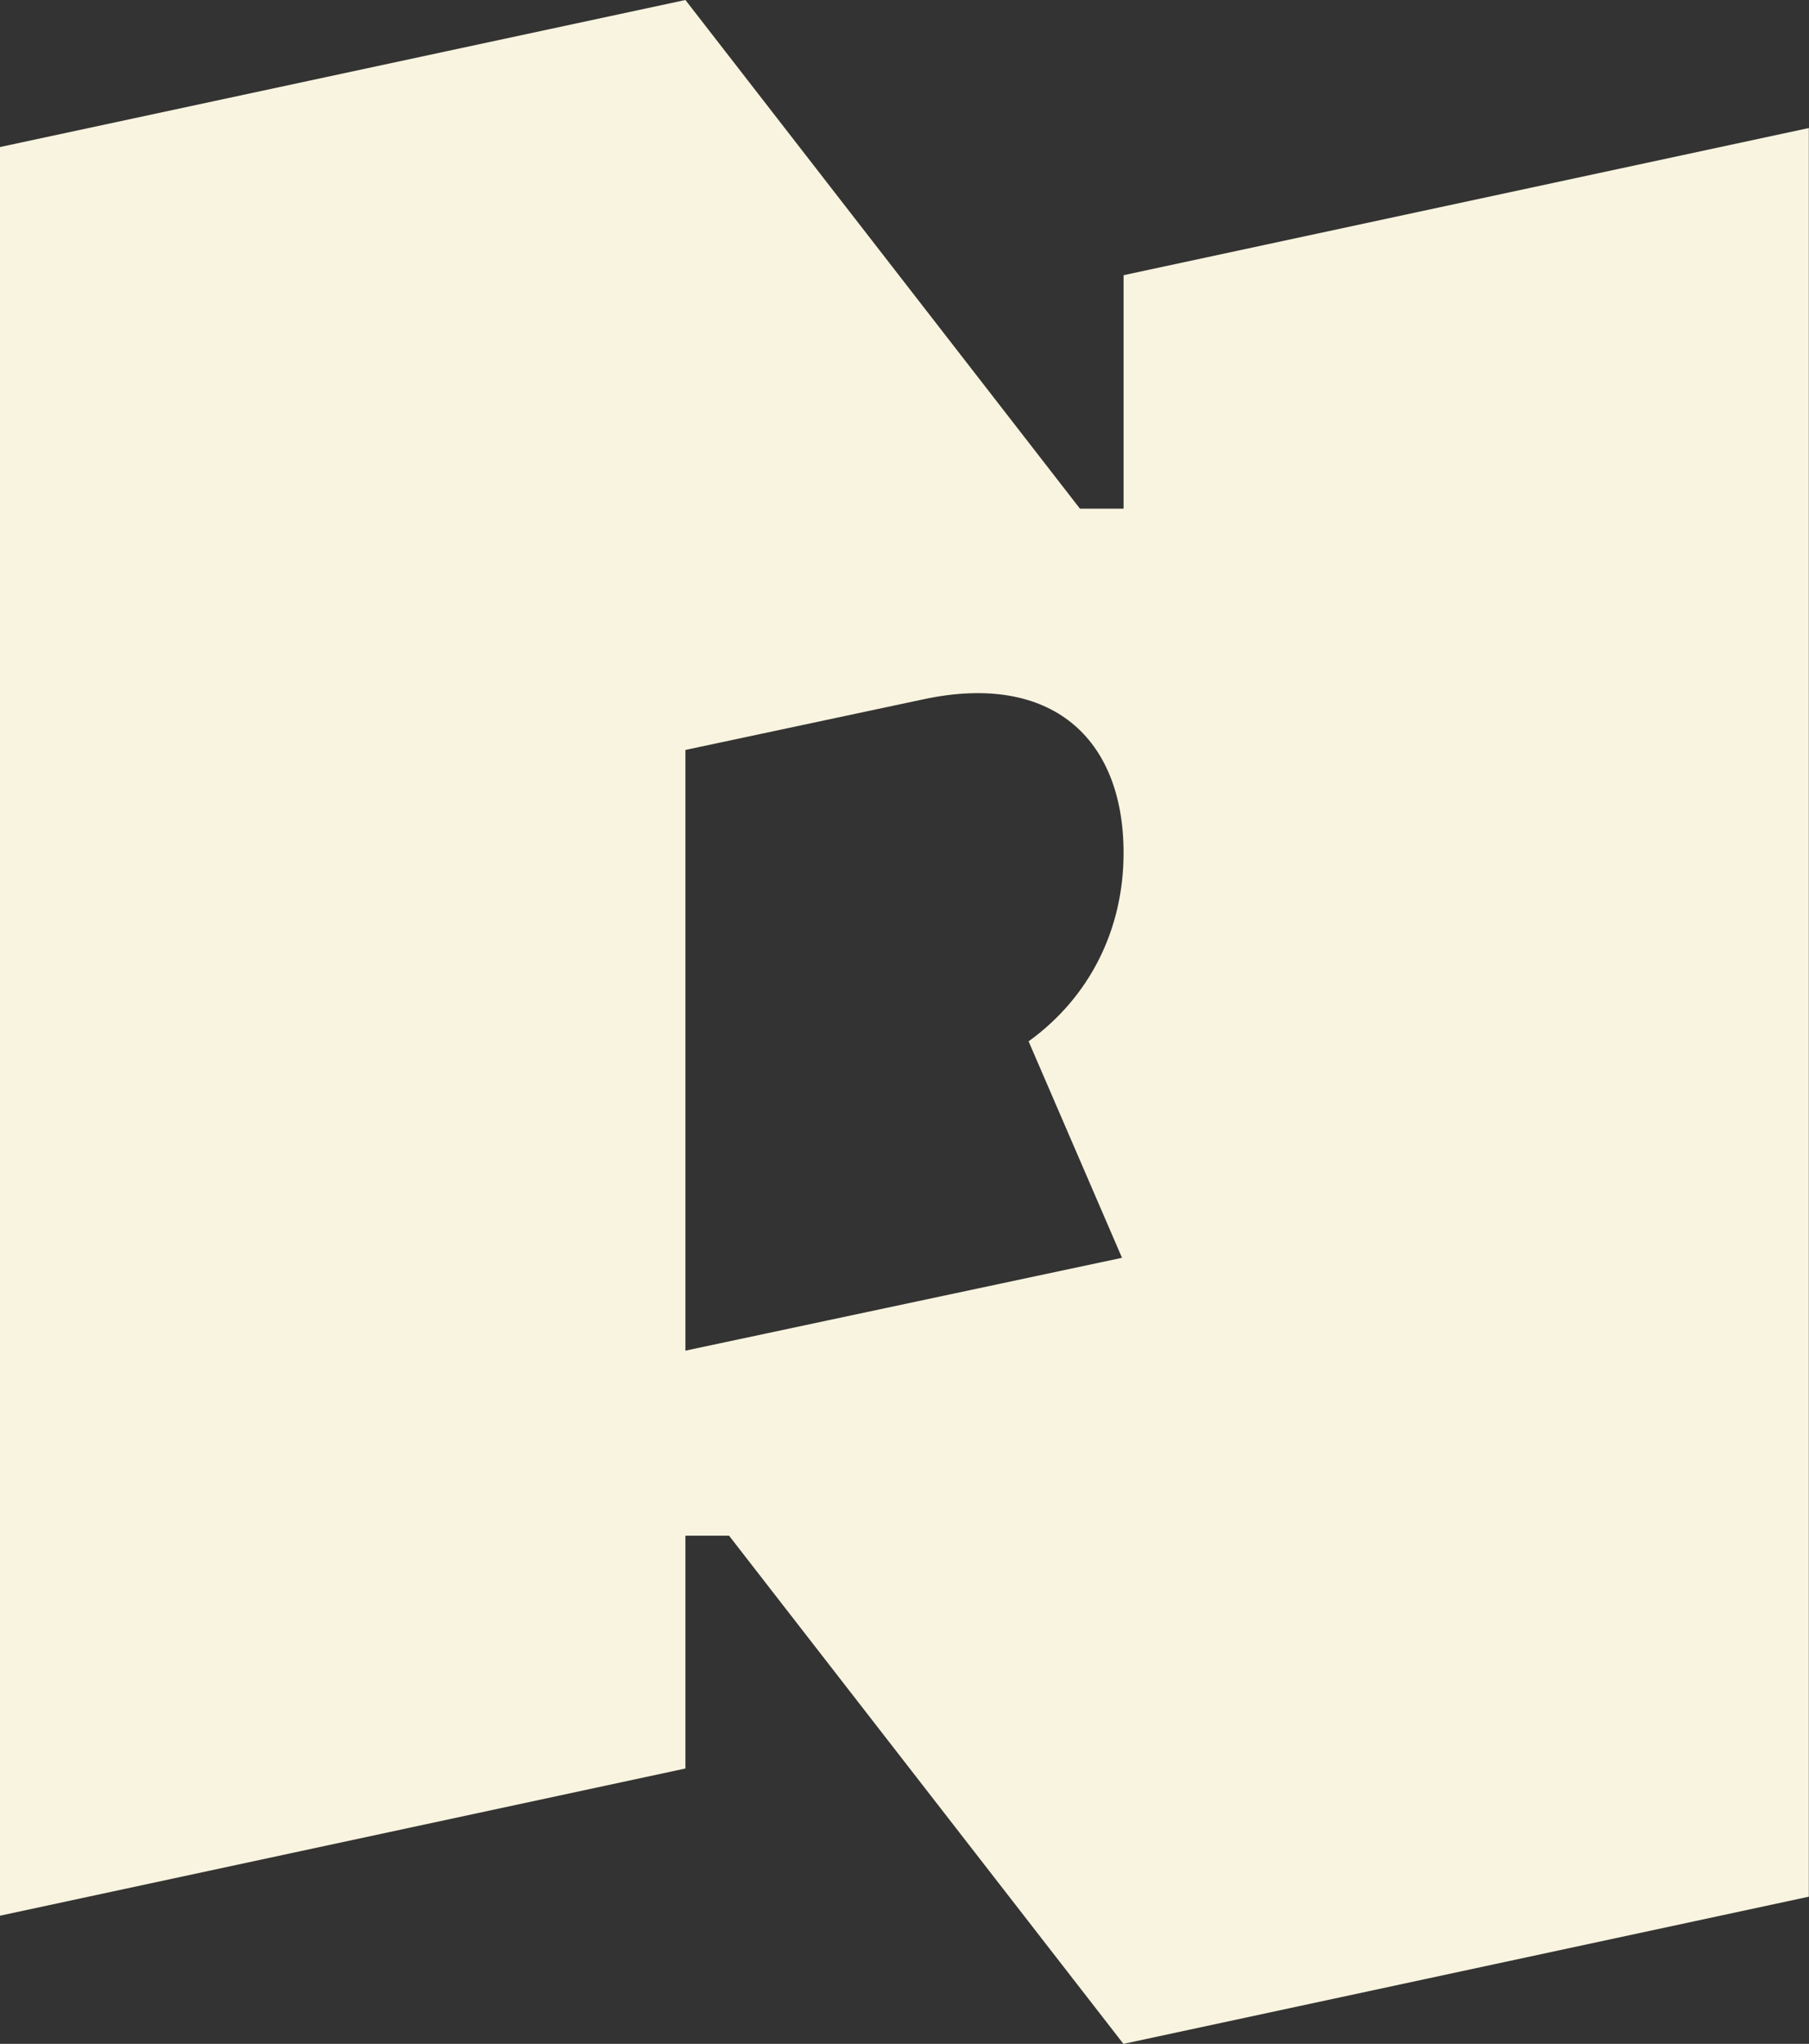 <?xml version="1.0" encoding="UTF-8"?> <svg xmlns="http://www.w3.org/2000/svg" id="Layer_2" data-name="Layer 2" viewBox="0 0 115.23 130.11"><rect x="0" y="0" width="115.23" height="130.11" fill="#333333" stroke="none"/><defs><style> .cls-1 { fill: #f9f4df; } </style></defs><g id="Layer_3" data-name="Layer 3"><path class="cls-1" d="M65.52,66.29l5.95,13.78-27.81,5.91v-38.24l15.19-3.23c8.1-1.72,12.72,2.45,12.72,9.79,0,4.84-2.14,9.17-6.05,11.99M71.57,17.52v14.86h-2.78L43.66,0,0,9.36v112.59l43.66-9.37v-14.82h2.78l25.12,32.35,43.66-9.37V8.15l-43.66,9.37Z"></path></g></svg> 